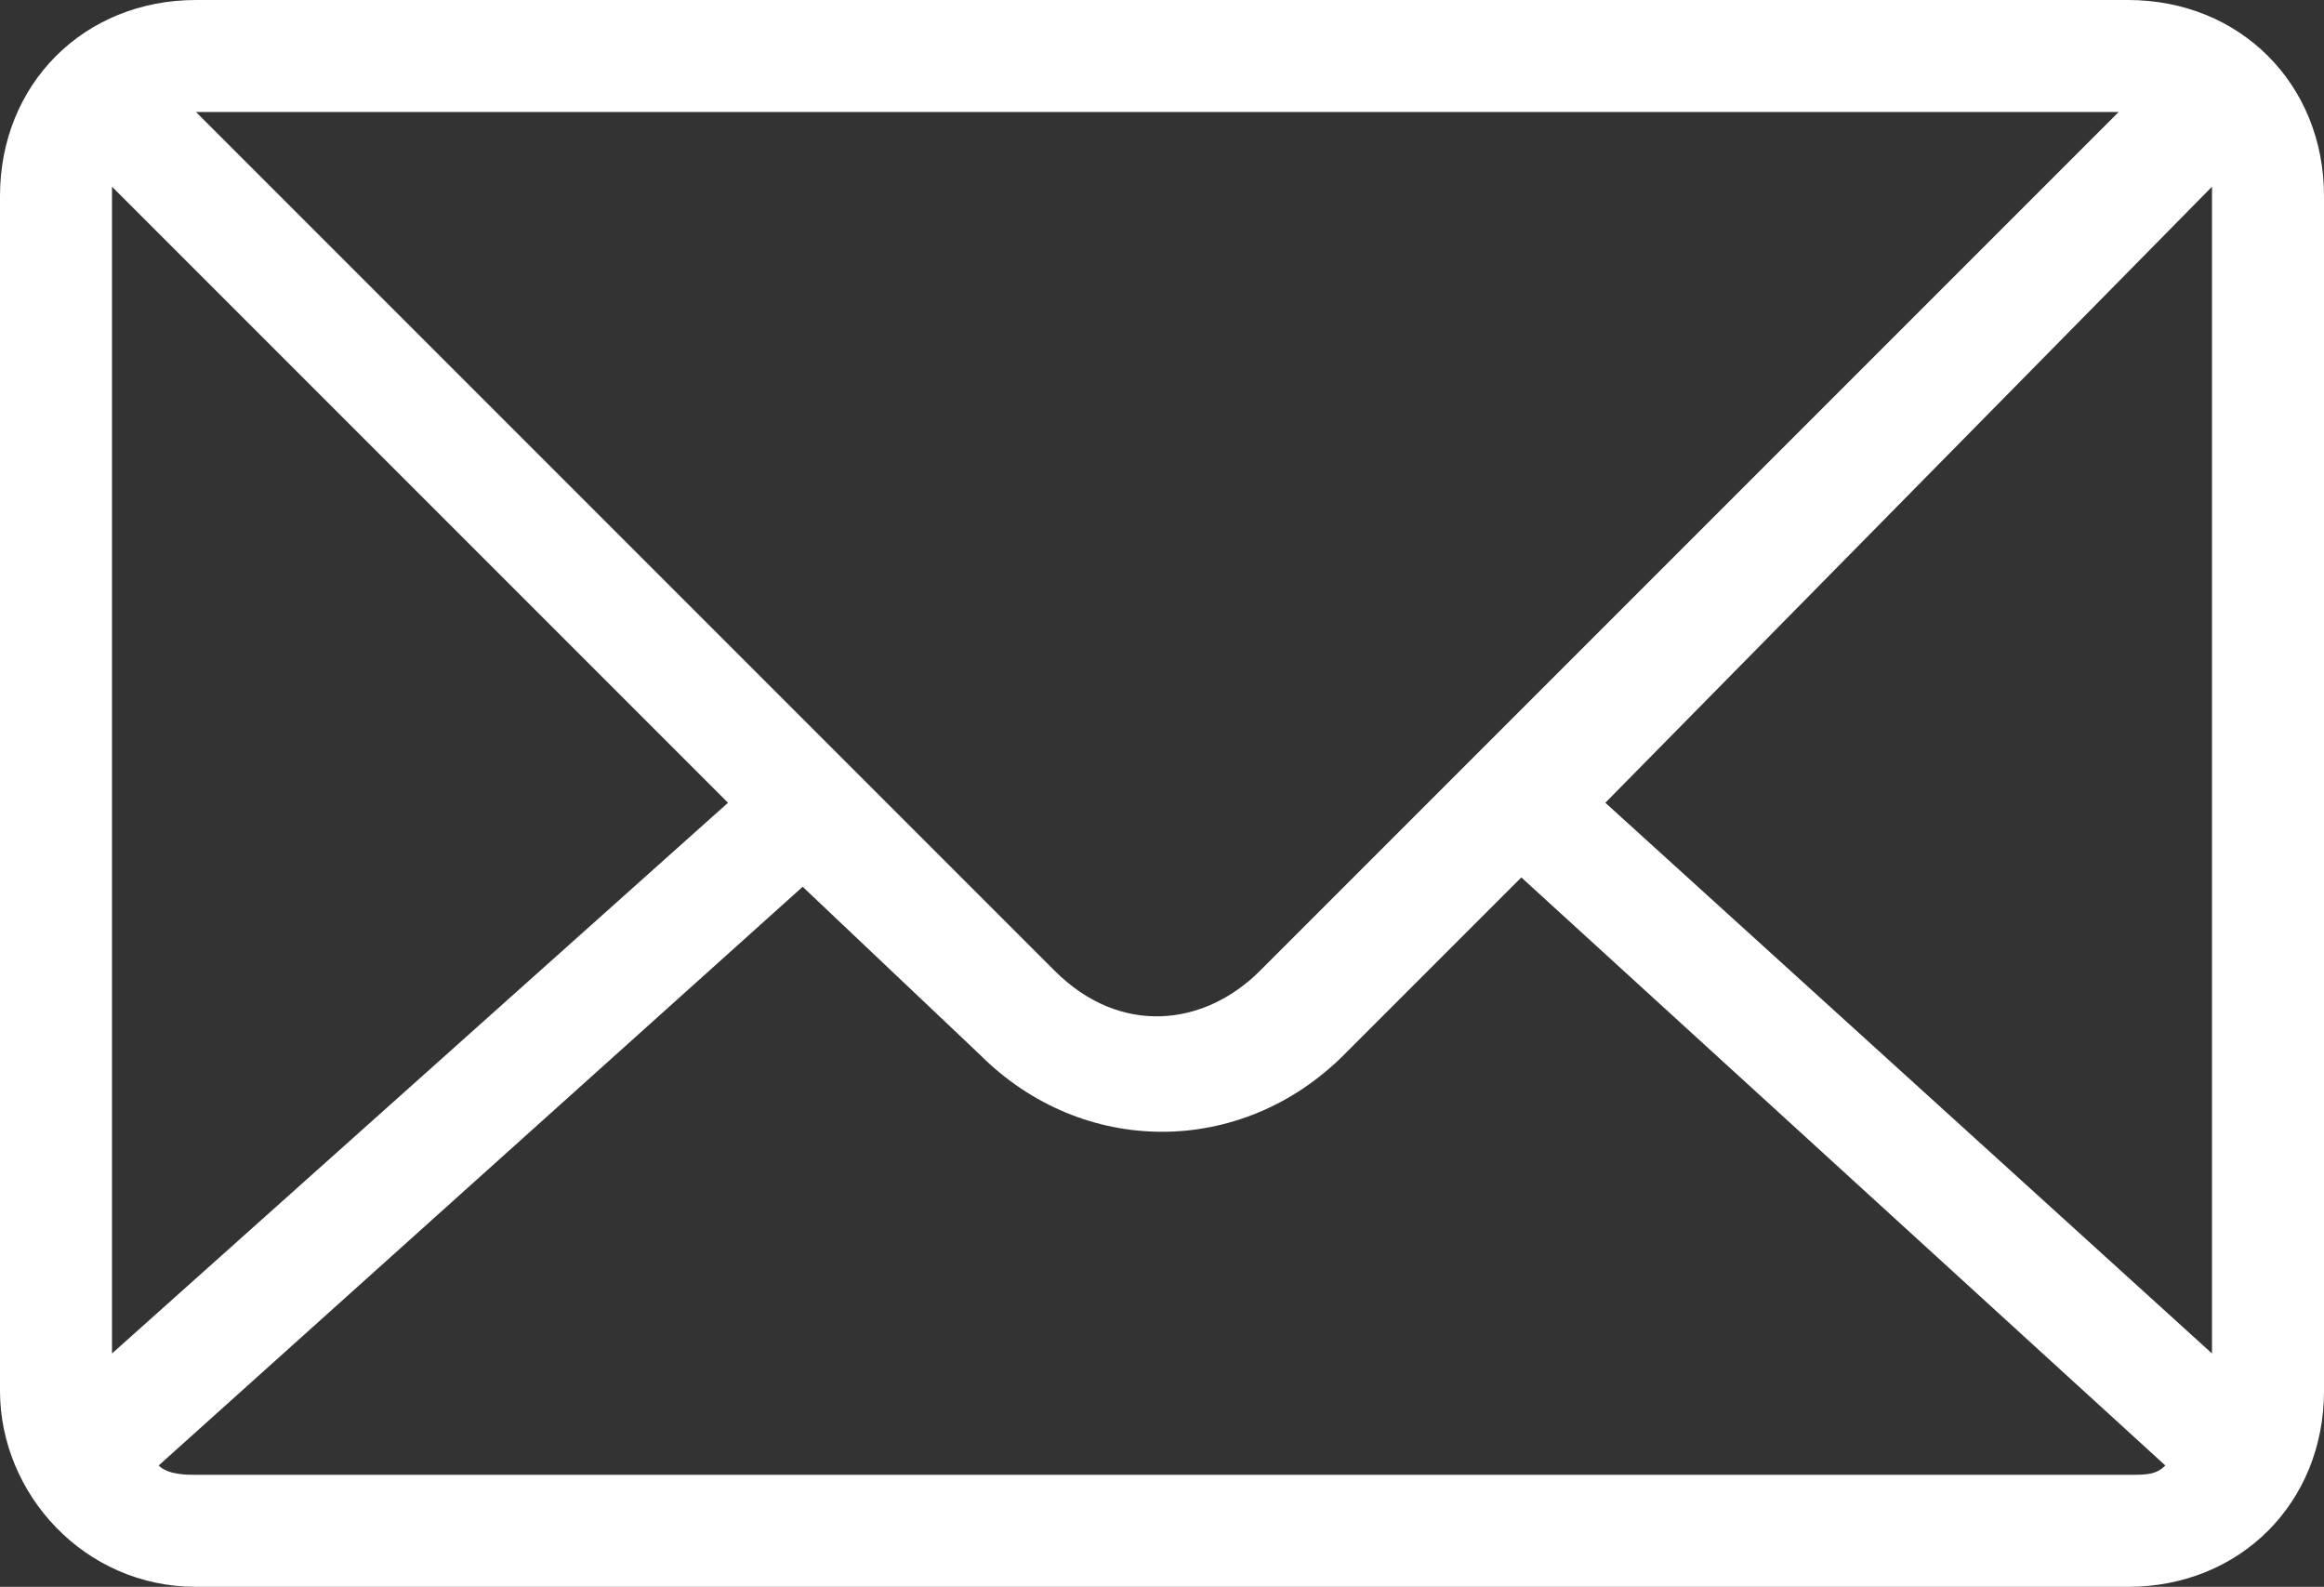 <?xml version="1.0" encoding="utf-8"?>
<!-- Generator: Adobe Illustrator 26.5.0, SVG Export Plug-In . SVG Version: 6.00 Build 0)  -->
<svg version="1.1" id="レイヤー_1" xmlns="http://www.w3.org/2000/svg" xmlns:xlink="http://www.w3.org/1999/xlink" x="0px"
	 y="0px" viewBox="0 0 24.9 17" style="enable-background:new 0 0 24.9 17;" xml:space="preserve">
<rect x="0" y="0" width="24.9" height="17" fill="#333333" stroke="none"/>
<style type="text/css">
	.st0{fill:#FFFFFF;}
</style>
<g>
	<path class="st0" d="M2.1,0h20.7c1.2,0,2.1,0.9,2.1,2.1v12.8c0,1.2-0.9,2.1-2.1,2.1H2.1C0.9,17,0,16,0,14.9V2.1C0,0.9,0.9,0,2.1,0
		L2.1,0z M2.1,1.2c3.2,3.2,6.2,6.2,9.2,9.2c0.7,0.7,1.6,0.6,2.2,0c3.1-3.1,6-6,9.2-9.2H2.1L2.1,1.2z M23.7,2l-6.5,6.6l6.5,5.9
		L23.7,2L23.7,2L23.7,2z M16.3,9.4l-1.9,1.9c-1.1,1.1-2.8,1.1-3.9,0L8.6,9.5l-6.9,6.2c0.1,0.1,0.3,0.1,0.4,0.1h20.7
		c0.2,0,0.3,0,0.4-0.1L16.3,9.4L16.3,9.4z M7.8,8.6L1.2,2l0,0.1v12.4L7.8,8.6L7.8,8.6z"/>
</g>
</svg>
